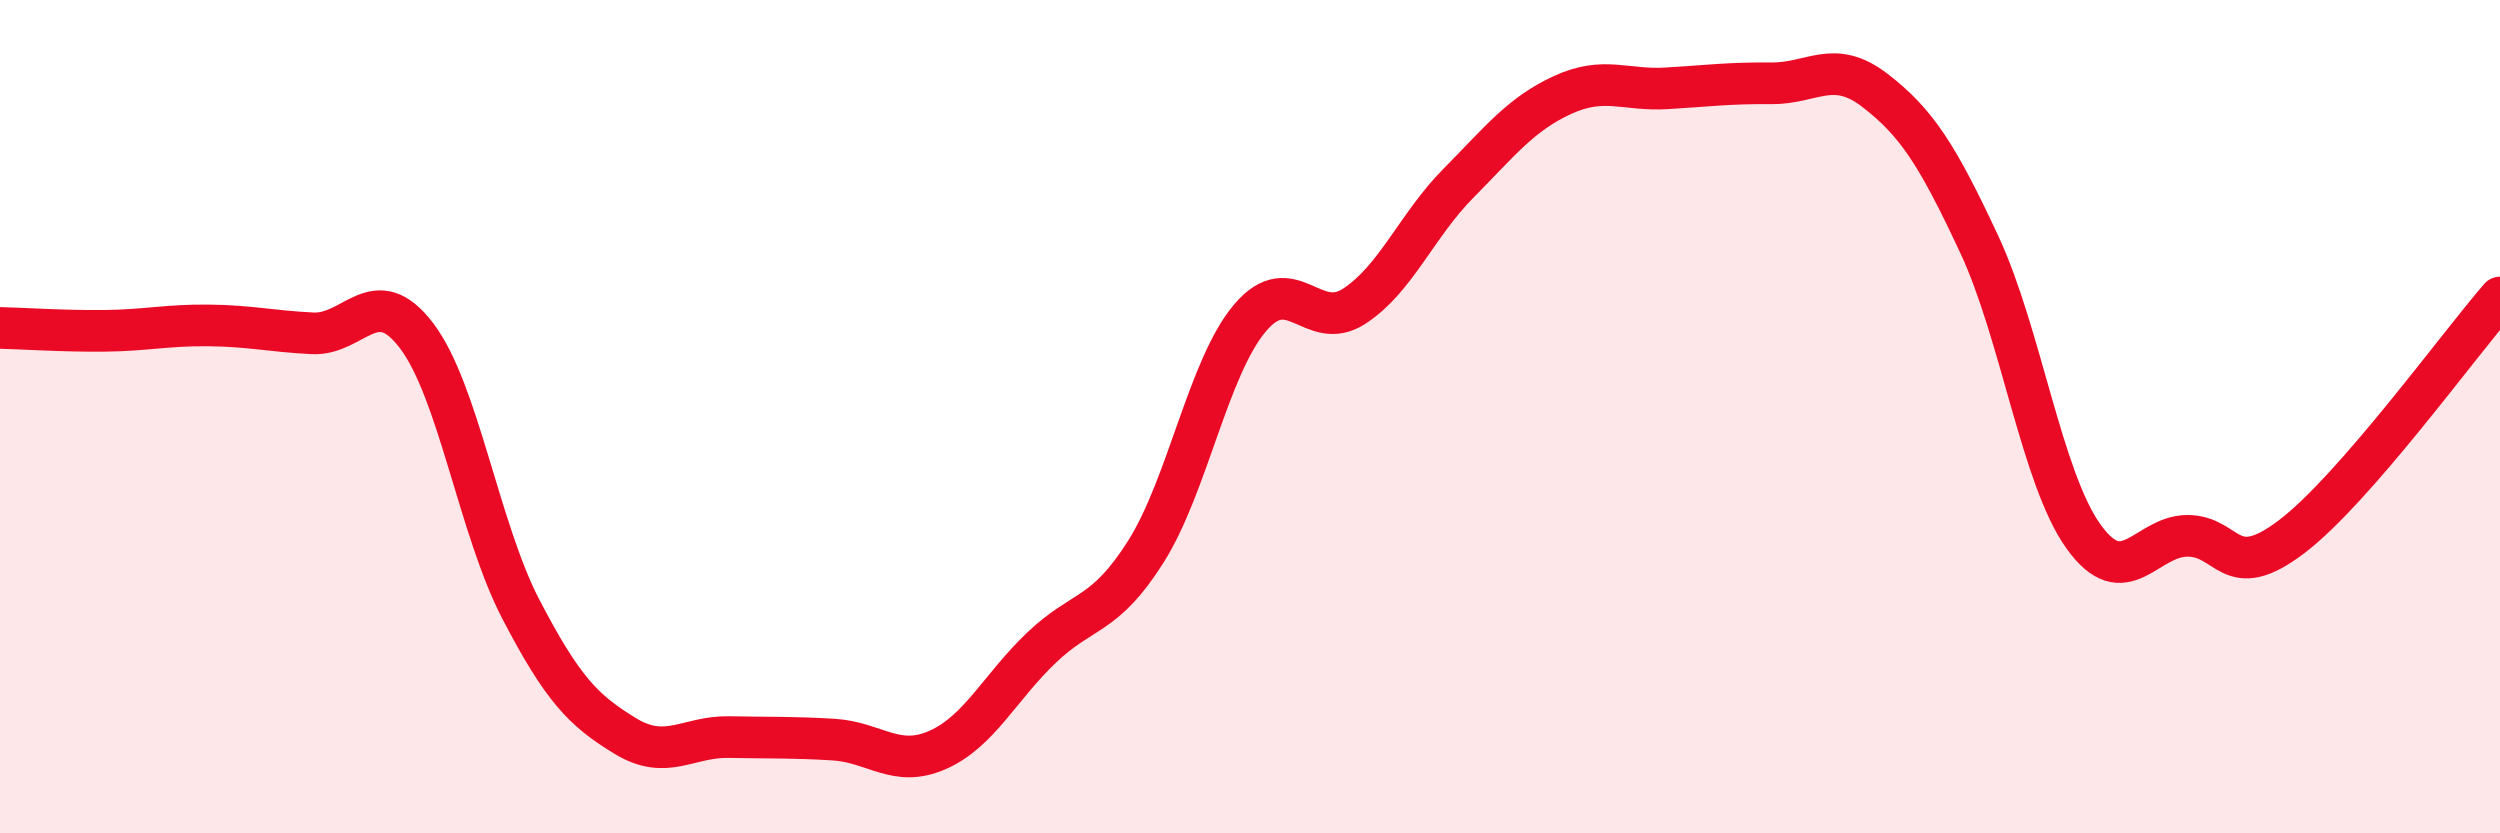 
    <svg width="60" height="20" viewBox="0 0 60 20" xmlns="http://www.w3.org/2000/svg">
      <path
        d="M 0,7.87 C 0.5,7.88 1.5,7.95 2.5,7.94 C 3.5,7.93 4,7.8 5,7.81 C 6,7.82 6.5,7.95 7.5,8 C 8.5,8.05 9,6.74 10,8.06 C 11,9.38 11.5,12.7 12.5,14.62 C 13.5,16.54 14,17.05 15,17.66 C 16,18.27 16.5,17.67 17.5,17.69 C 18.5,17.71 19,17.69 20,17.75 C 21,17.81 21.5,18.44 22.5,18 C 23.5,17.56 24,16.49 25,15.54 C 26,14.59 26.5,14.82 27.5,13.24 C 28.5,11.66 29,8.81 30,7.63 C 31,6.45 31.5,8 32.5,7.35 C 33.5,6.7 34,5.41 35,4.4 C 36,3.39 36.5,2.74 37.5,2.28 C 38.5,1.82 39,2.18 40,2.12 C 41,2.06 41.5,1.99 42.5,2 C 43.5,2.01 44,1.4 45,2.17 C 46,2.94 46.5,3.72 47.5,5.86 C 48.5,8 49,11.47 50,12.87 C 51,14.27 51.5,12.86 52.5,12.86 C 53.5,12.86 53.5,14.02 55,12.88 C 56.5,11.74 59,8.29 60,7.14L60 20L0 20Z"
        fill="#EB0A25"
        opacity="0.1"
        stroke-linecap="round"
        stroke-linejoin="round"
      />
      <path
        d="M 0,7.87 C 0.5,7.88 1.5,7.95 2.5,7.94 C 3.5,7.93 4,7.8 5,7.81 C 6,7.82 6.5,7.95 7.5,8 C 8.5,8.05 9,6.74 10,8.06 C 11,9.38 11.5,12.7 12.5,14.62 C 13.5,16.54 14,17.05 15,17.66 C 16,18.27 16.5,17.67 17.5,17.69 C 18.5,17.71 19,17.69 20,17.75 C 21,17.81 21.5,18.44 22.5,18 C 23.5,17.56 24,16.49 25,15.54 C 26,14.59 26.5,14.82 27.5,13.24 C 28.5,11.66 29,8.81 30,7.63 C 31,6.45 31.5,8 32.5,7.35 C 33.5,6.7 34,5.41 35,4.4 C 36,3.39 36.5,2.74 37.5,2.28 C 38.5,1.82 39,2.18 40,2.12 C 41,2.06 41.5,1.99 42.5,2 C 43.5,2.01 44,1.4 45,2.17 C 46,2.94 46.5,3.72 47.5,5.86 C 48.5,8 49,11.47 50,12.87 C 51,14.27 51.5,12.86 52.5,12.86 C 53.5,12.86 53.5,14.02 55,12.88 C 56.5,11.74 59,8.29 60,7.14"
        stroke="#EB0A25"
        stroke-width="1"
        fill="none"
        stroke-linecap="round"
        stroke-linejoin="round"
      />
    </svg>
  